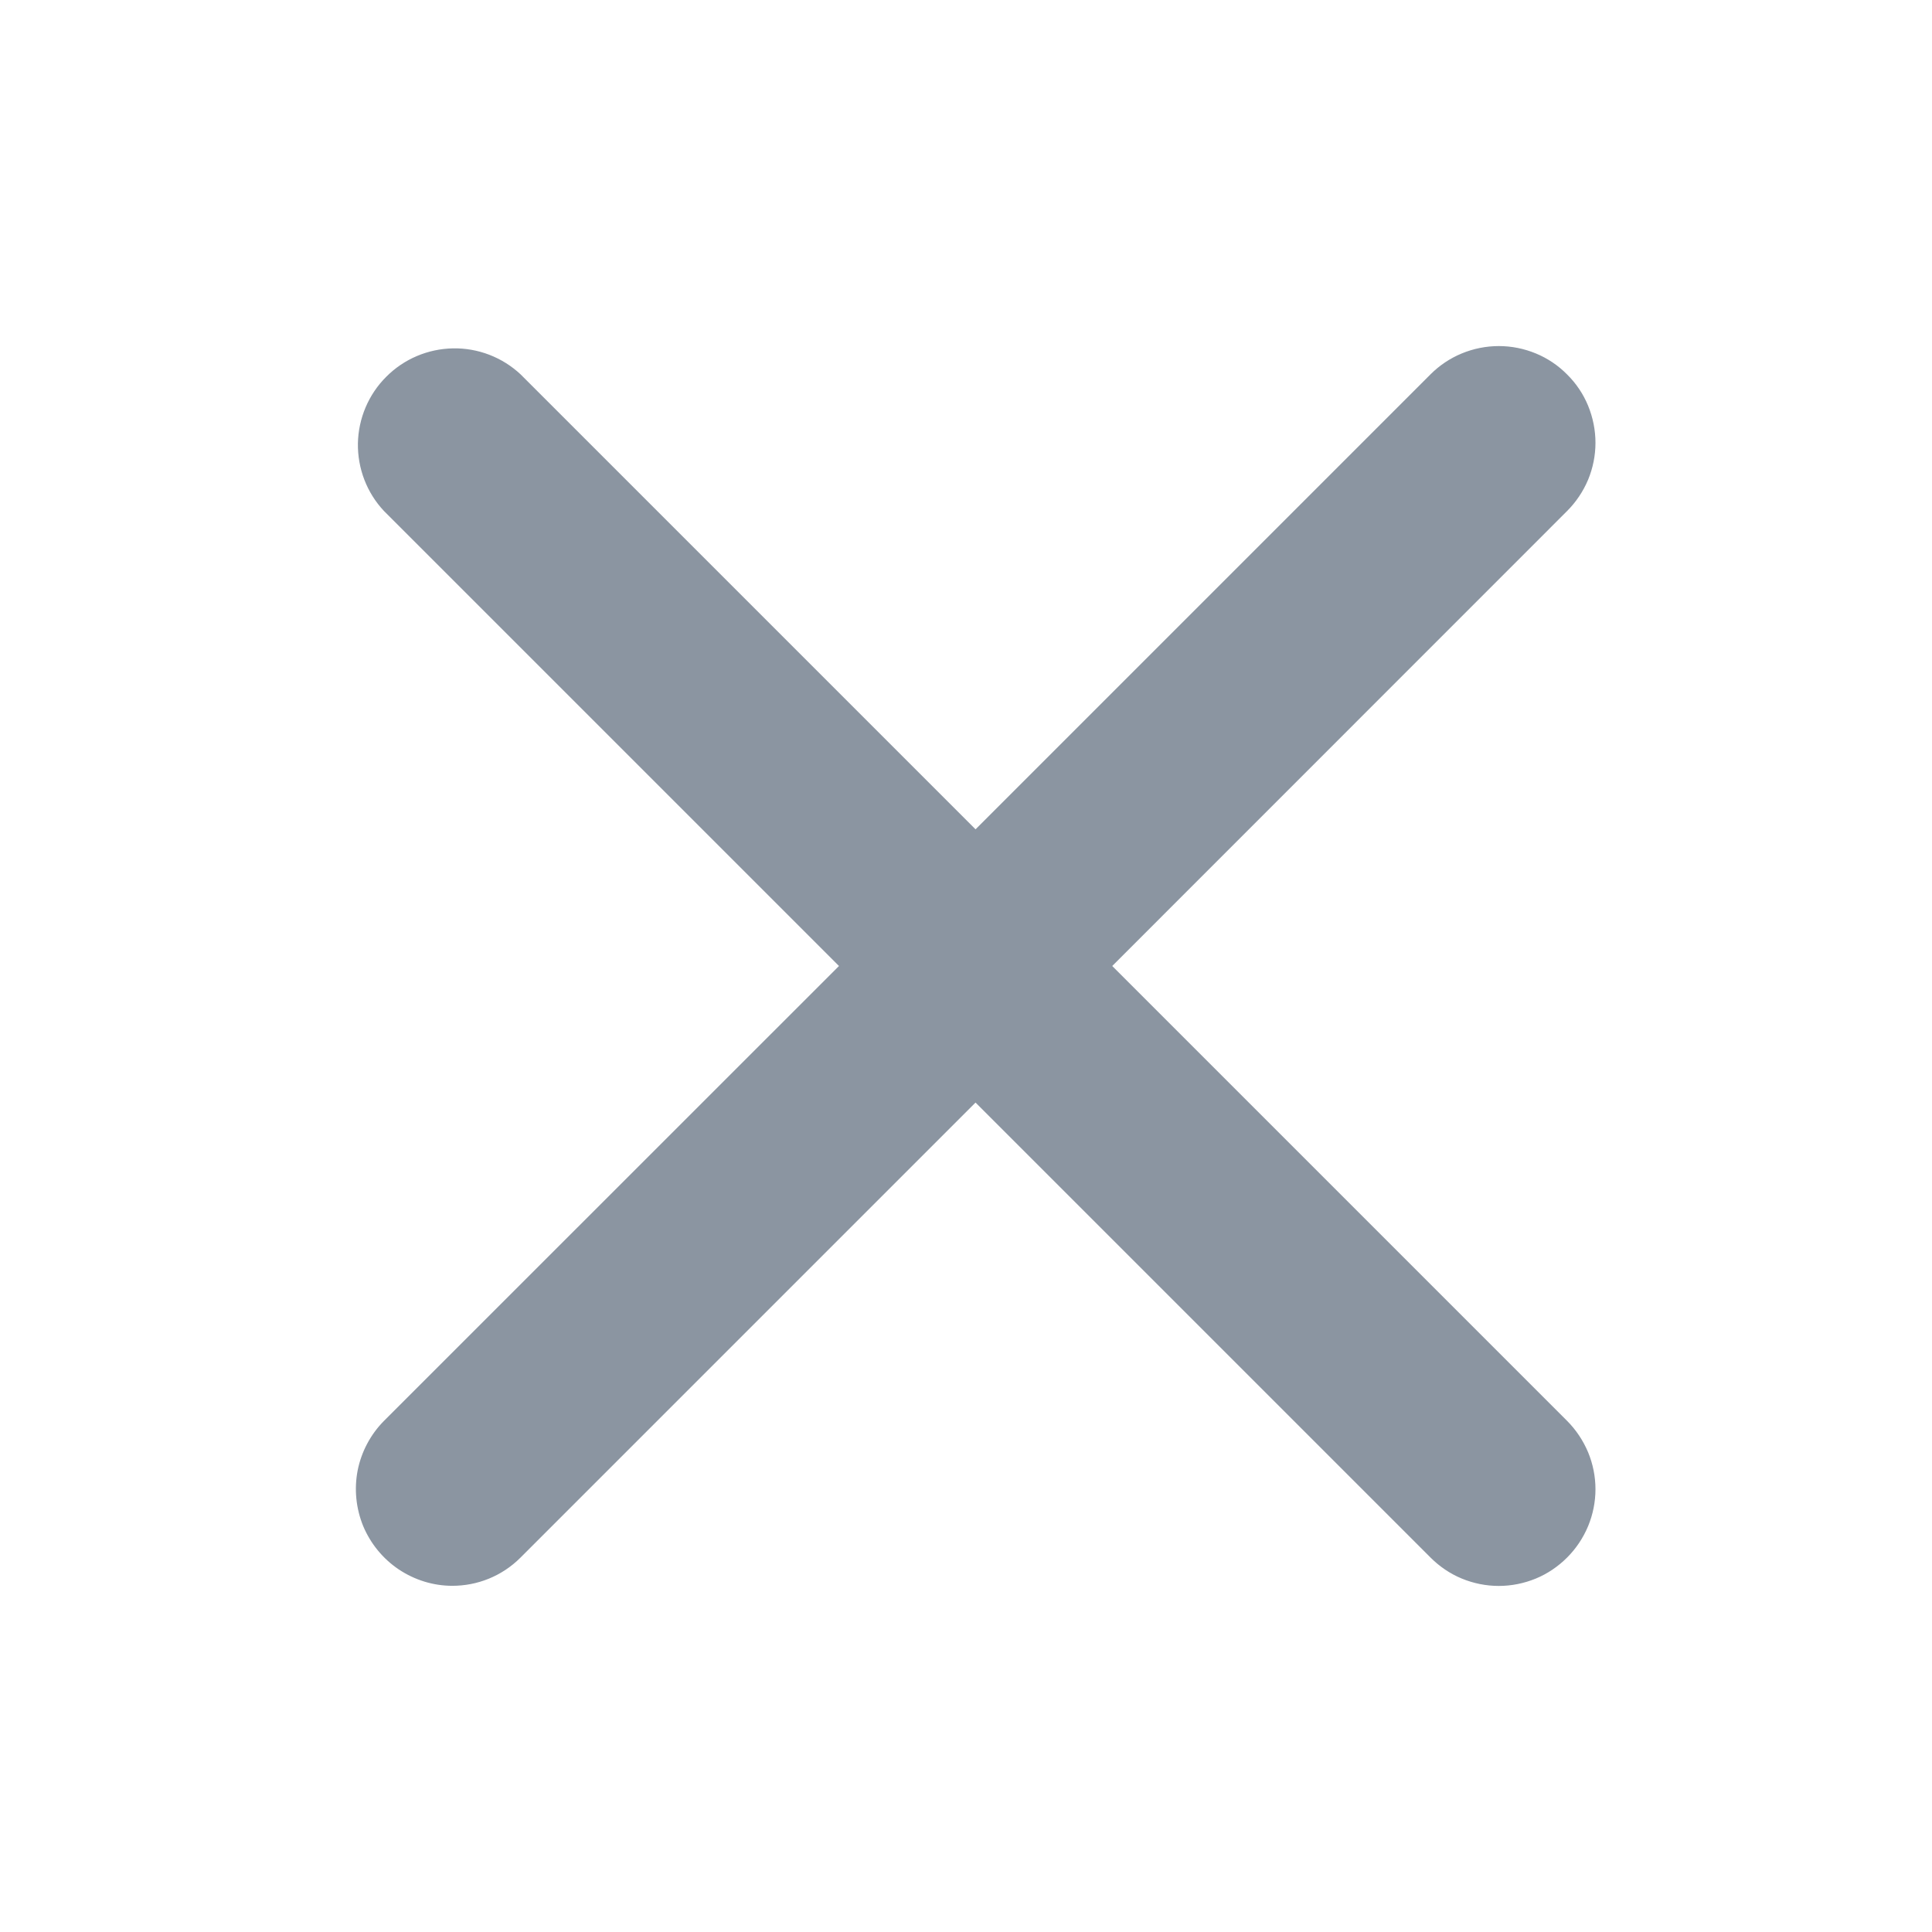 <svg width="16" height="16" viewBox="0 0 16 16" fill="none" xmlns="http://www.w3.org/2000/svg">
<path fill-rule="evenodd" clip-rule="evenodd" d="M9.211 8L12.978 4.232C13.052 4.158 13.111 4.07 13.152 3.973C13.192 3.876 13.213 3.772 13.213 3.667C13.213 3.562 13.192 3.458 13.152 3.36C13.112 3.263 13.053 3.175 12.978 3.101C12.904 3.026 12.816 2.967 12.719 2.927C12.622 2.887 12.518 2.866 12.413 2.866C12.307 2.866 12.203 2.887 12.106 2.927C12.009 2.967 11.921 3.026 11.847 3.1L8.079 6.868L4.311 3.1C4.16 2.959 3.959 2.881 3.751 2.885C3.543 2.889 3.345 2.973 3.199 3.12C3.052 3.266 2.968 3.465 2.964 3.672C2.961 3.88 3.038 4.081 3.18 4.232L6.948 8L3.18 11.767C3.069 11.879 2.993 12.022 2.962 12.177C2.932 12.332 2.948 12.492 3.008 12.639C3.069 12.784 3.171 12.909 3.302 12.997C3.434 13.085 3.588 13.133 3.746 13.133C3.951 13.133 4.155 13.055 4.311 12.899L8.079 9.131L11.847 12.899C11.921 12.973 12.009 13.033 12.106 13.073C12.203 13.113 12.307 13.134 12.412 13.134C12.518 13.134 12.621 13.113 12.719 13.073C12.816 13.033 12.904 12.973 12.978 12.899C13.052 12.825 13.111 12.737 13.152 12.639C13.192 12.542 13.213 12.438 13.213 12.333C13.213 12.228 13.192 12.124 13.152 12.027C13.111 11.93 13.052 11.841 12.978 11.767L9.211 8Z" fill="#8B95A1"/>
</svg>
